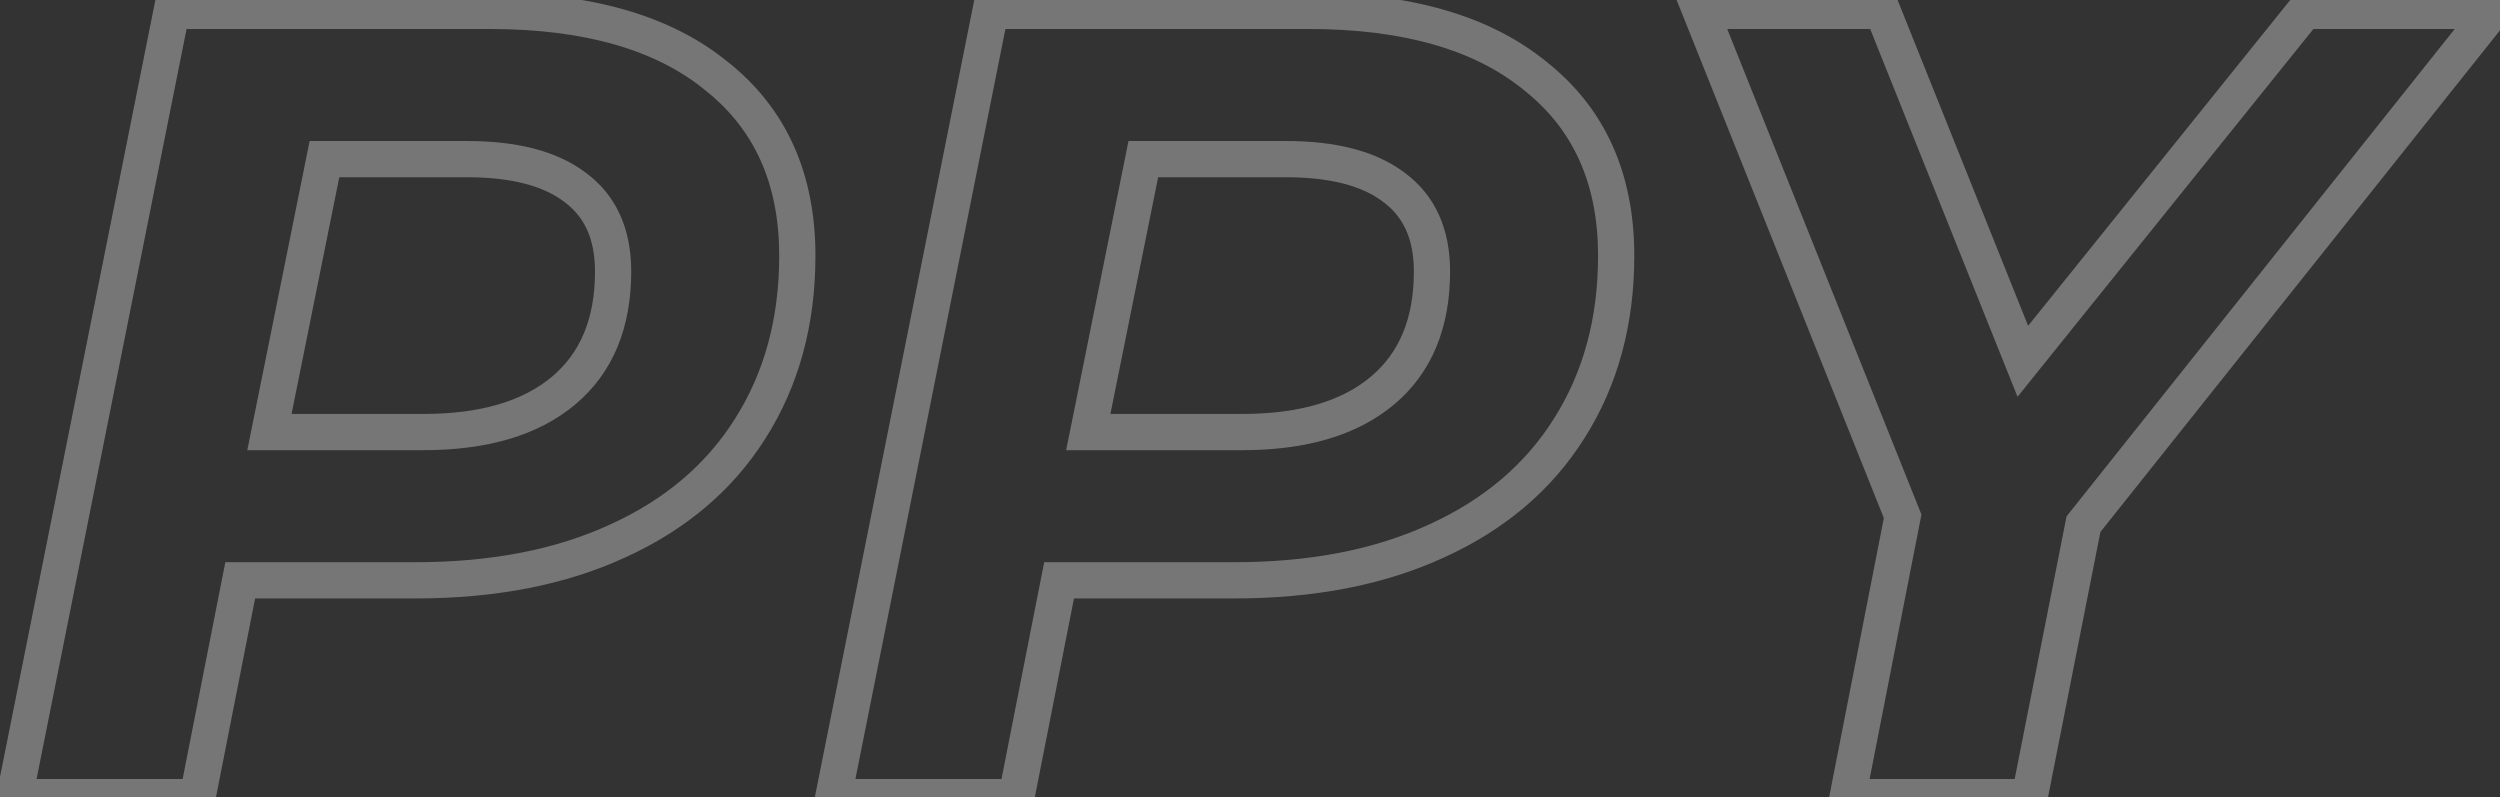 <?xml version="1.0" encoding="UTF-8"?> <svg xmlns="http://www.w3.org/2000/svg" width="138" height="44" viewBox="0 0 138 44" fill="none"><rect x="0" y="0" width="138" height="44" fill="#333333" stroke="none"/> <path opacity="0.33" d="M39.548 4.196L38.915 4.97L38.921 4.975L38.927 4.98L39.548 4.196ZM41.408 23.664L40.564 23.127L40.562 23.131L41.408 23.664ZM34.092 29.864L33.678 28.954L33.674 28.956L34.092 29.864ZM13.26 32.034V31.034H12.438L12.279 31.841L13.26 32.034ZM10.904 44V45H11.726L11.885 44.193L10.904 44ZM0.798 44L-0.183 43.804L-0.422 45H0.798V44ZM9.478 0.6V-0.4H8.658L8.497 0.404L9.478 0.6ZM31.116 21.556L30.472 20.791L30.472 20.791L31.116 21.556ZM31.736 10.334L31.132 11.131L31.138 11.135L31.144 11.14L31.736 10.334ZM17.91 8.784V7.784H17.091L16.93 8.586L17.91 8.784ZM14.872 23.85L13.892 23.652L13.65 24.85H14.872V23.85ZM27.024 1.6C32.305 1.6 36.222 2.77 38.915 4.97L40.181 3.422C37.005 0.827 32.572 -0.4 27.024 -0.4V1.6ZM38.927 4.98C41.632 7.122 43.012 10.122 43.012 14.116H45.012C45.012 9.595 43.416 5.982 40.169 3.412L38.927 4.98ZM43.012 14.116C43.012 17.588 42.186 20.579 40.564 23.127L42.252 24.201C44.102 21.293 45.012 17.919 45.012 14.116H43.012ZM40.562 23.131C38.982 25.636 36.702 27.579 33.678 28.954L34.506 30.774C37.848 29.255 40.445 27.066 42.254 24.198L40.562 23.131ZM33.674 28.956C30.691 30.329 27.12 31.034 22.932 31.034V33.034C27.341 33.034 31.21 32.292 34.51 30.772L33.674 28.956ZM22.932 31.034H13.26V33.034H22.932V31.034ZM12.279 31.841L9.923 43.807L11.885 44.193L14.241 32.227L12.279 31.841ZM10.904 43H0.798V45H10.904V43ZM1.779 44.196L10.459 0.796L8.497 0.404L-0.183 43.804L1.779 44.196ZM9.478 1.6H27.024V-0.4H9.478V1.6ZM23.366 24.85C26.854 24.85 29.699 24.054 31.76 22.321L30.472 20.791C28.895 22.117 26.574 22.85 23.366 22.85V24.85ZM31.76 22.321C33.85 20.564 34.844 18.066 34.844 14.984H32.844C32.844 17.606 32.02 19.49 30.472 20.791L31.76 22.321ZM34.844 14.984C34.844 12.666 34.039 10.786 32.328 9.528L31.144 11.14C32.243 11.948 32.844 13.169 32.844 14.984H34.844ZM32.34 9.537C30.732 8.319 28.498 7.784 25.784 7.784V9.784C28.278 9.784 30.012 10.282 31.132 11.131L32.34 9.537ZM25.784 7.784H17.91V9.784H25.784V7.784ZM16.93 8.586L13.892 23.652L15.852 24.048L18.89 8.982L16.93 8.586ZM14.872 24.85H23.366V22.85H14.872V24.85ZM84.749 4.196L84.116 4.97L84.122 4.975L84.128 4.98L84.749 4.196ZM86.609 23.664L85.765 23.127L85.763 23.131L86.609 23.664ZM79.293 29.864L78.879 28.954L78.875 28.956L79.293 29.864ZM58.461 32.034V31.034H57.639L57.48 31.841L58.461 32.034ZM56.105 44V45H56.927L57.086 44.193L56.105 44ZM45.999 44L45.018 43.804L44.779 45H45.999V44ZM54.679 0.6V-0.4H53.859L53.698 0.404L54.679 0.6ZM76.317 21.556L75.673 20.791L75.673 20.791L76.317 21.556ZM76.937 10.334L76.333 11.131L76.339 11.135L76.345 11.14L76.937 10.334ZM63.111 8.784V7.784H62.292L62.131 8.586L63.111 8.784ZM60.073 23.85L59.093 23.652L58.851 24.85H60.073V23.85ZM72.225 1.6C77.506 1.6 81.423 2.77 84.116 4.97L85.382 3.422C82.206 0.827 77.773 -0.4 72.225 -0.4V1.6ZM84.128 4.98C86.833 7.122 88.213 10.122 88.213 14.116H90.213C90.213 9.595 88.617 5.982 85.37 3.412L84.128 4.98ZM88.213 14.116C88.213 17.588 87.387 20.579 85.765 23.127L87.453 24.201C89.303 21.293 90.213 17.919 90.213 14.116H88.213ZM85.763 23.131C84.183 25.636 81.903 27.579 78.879 28.954L79.707 30.774C83.049 29.255 85.646 27.066 87.455 24.198L85.763 23.131ZM78.875 28.956C75.892 30.329 72.321 31.034 68.133 31.034V33.034C72.542 33.034 76.411 32.292 79.711 30.772L78.875 28.956ZM68.133 31.034H58.461V33.034H68.133V31.034ZM57.48 31.841L55.124 43.807L57.086 44.193L59.442 32.227L57.48 31.841ZM56.105 43H45.999V45H56.105V43ZM46.98 44.196L55.66 0.796L53.698 0.404L45.018 43.804L46.98 44.196ZM54.679 1.6H72.225V-0.4H54.679V1.6ZM68.567 24.85C72.055 24.85 74.9 24.054 76.961 22.321L75.673 20.791C74.096 22.117 71.775 22.85 68.567 22.85V24.85ZM76.961 22.321C79.051 20.564 80.045 18.066 80.045 14.984H78.045C78.045 17.606 77.221 19.49 75.673 20.791L76.961 22.321ZM80.045 14.984C80.045 12.666 79.24 10.786 77.529 9.528L76.345 11.14C77.444 11.948 78.045 13.169 78.045 14.984H80.045ZM77.541 9.537C75.933 8.319 73.699 7.784 70.985 7.784V9.784C73.479 9.784 75.213 10.282 76.333 11.131L77.541 9.537ZM70.985 7.784H63.111V9.784H70.985V7.784ZM62.131 8.586L59.093 23.652L61.053 24.048L64.091 8.982L62.131 8.586ZM60.073 24.85H68.567V22.85H60.073V24.85ZM115.008 28.934L114.226 28.311L114.074 28.501L114.027 28.74L115.008 28.934ZM112.032 44V45H112.854L113.013 44.194L112.032 44ZM101.988 44L101.007 43.808L100.773 45H101.988V44ZM105.026 28.5L106.007 28.692L106.064 28.403L105.954 28.129L105.026 28.5ZM93.866 0.6V-0.4H92.389L92.938 0.971L93.866 0.6ZM103.91 0.6L104.838 0.228L104.587 -0.4H103.91V0.6ZM111.66 19.944L110.732 20.316L111.368 21.903L112.439 20.571L111.66 19.944ZM127.222 0.6V-0.4H126.743L126.443 -0.027L127.222 0.6ZM137.576 0.6L138.358 1.223L139.651 -0.4H137.576V0.6ZM114.027 28.74L111.051 43.806L113.013 44.194L115.989 29.128L114.027 28.74ZM112.032 43H101.988V45H112.032V43ZM102.969 44.192L106.007 28.692L104.045 28.308L101.007 43.808L102.969 44.192ZM105.954 28.129L94.794 0.229L92.938 0.971L104.098 28.871L105.954 28.129ZM93.866 1.6H103.91V-0.4H93.866V1.6ZM102.982 0.972L110.732 20.316L112.588 19.572L104.838 0.228L102.982 0.972ZM112.439 20.571L128.001 1.227L126.443 -0.027L110.881 19.317L112.439 20.571ZM127.222 1.6H137.576V-0.4H127.222V1.6ZM136.794 -0.023L114.226 28.311L115.79 29.557L138.358 1.223L136.794 -0.023Z" fill="white"></path> </svg> 
